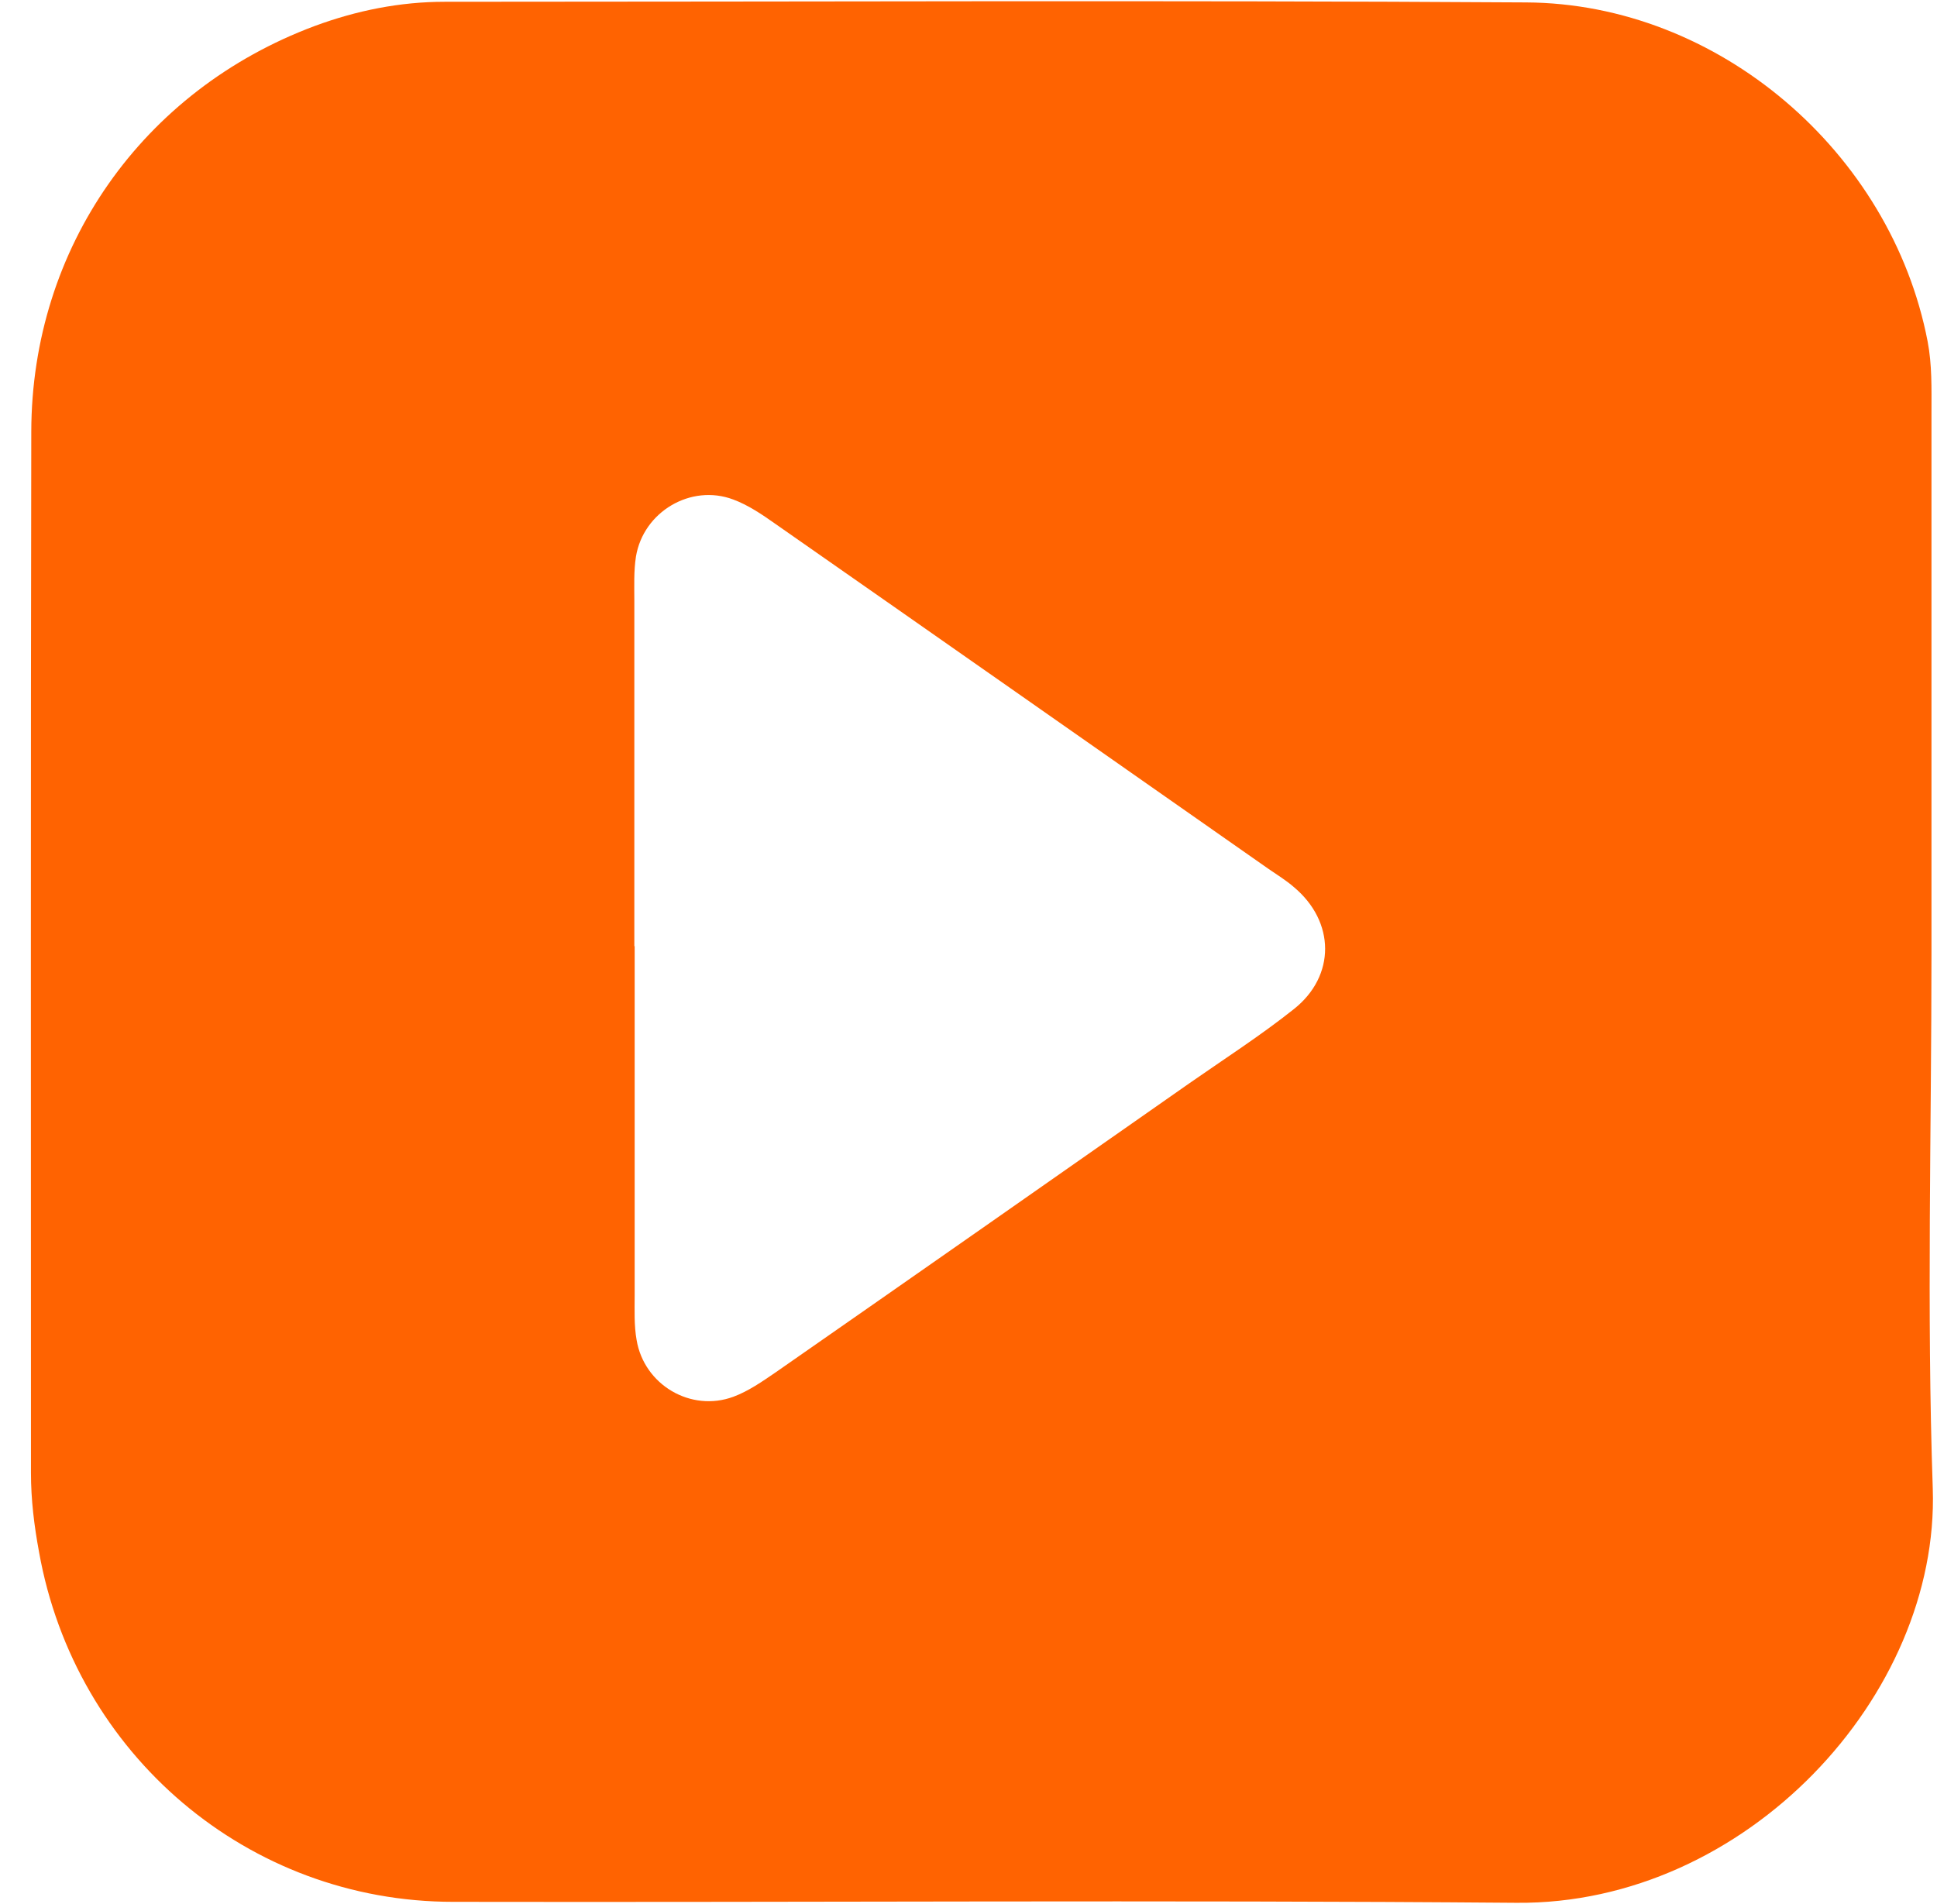 <svg xmlns="http://www.w3.org/2000/svg" width="60" height="59" viewBox="0 0 60 59" fill="none"><path d="M59.829 29.515C59.829 35.055 59.679 40.595 59.869 46.125C60.079 52.525 54.089 59.015 46.979 58.955C35.999 58.865 25.019 58.945 14.039 58.925C7.689 58.925 2.329 54.365 1.209 48.085C1.059 47.275 0.959 46.465 0.959 45.635C0.959 34.885 0.949 24.125 0.969 13.375C0.979 7.665 4.419 2.795 9.749 0.805C11.049 0.325 12.389 0.055 13.779 0.055C24.939 0.055 36.109 0.005 47.269 0.075C53.229 0.105 58.579 4.715 59.709 10.575C59.849 11.305 59.829 12.035 59.829 12.765C59.829 18.345 59.829 23.925 59.829 29.515ZM19.659 29.305C19.659 32.915 19.659 36.535 19.659 40.145C19.659 40.605 19.639 41.065 19.719 41.515C19.949 42.905 21.399 43.765 22.719 43.275C23.179 43.105 23.609 42.805 24.019 42.525C28.299 39.545 32.569 36.555 36.839 33.565C37.929 32.805 39.049 32.085 40.079 31.265C41.379 30.235 41.359 28.555 40.079 27.485C39.839 27.275 39.559 27.105 39.299 26.925C34.199 23.355 29.109 19.785 24.009 16.225C23.599 15.935 23.169 15.645 22.709 15.475C21.399 14.985 19.929 15.855 19.699 17.245C19.629 17.695 19.649 18.155 19.649 18.615C19.649 22.185 19.649 25.755 19.649 29.325L19.659 29.305Z" fill="#FF6301"></path></svg>